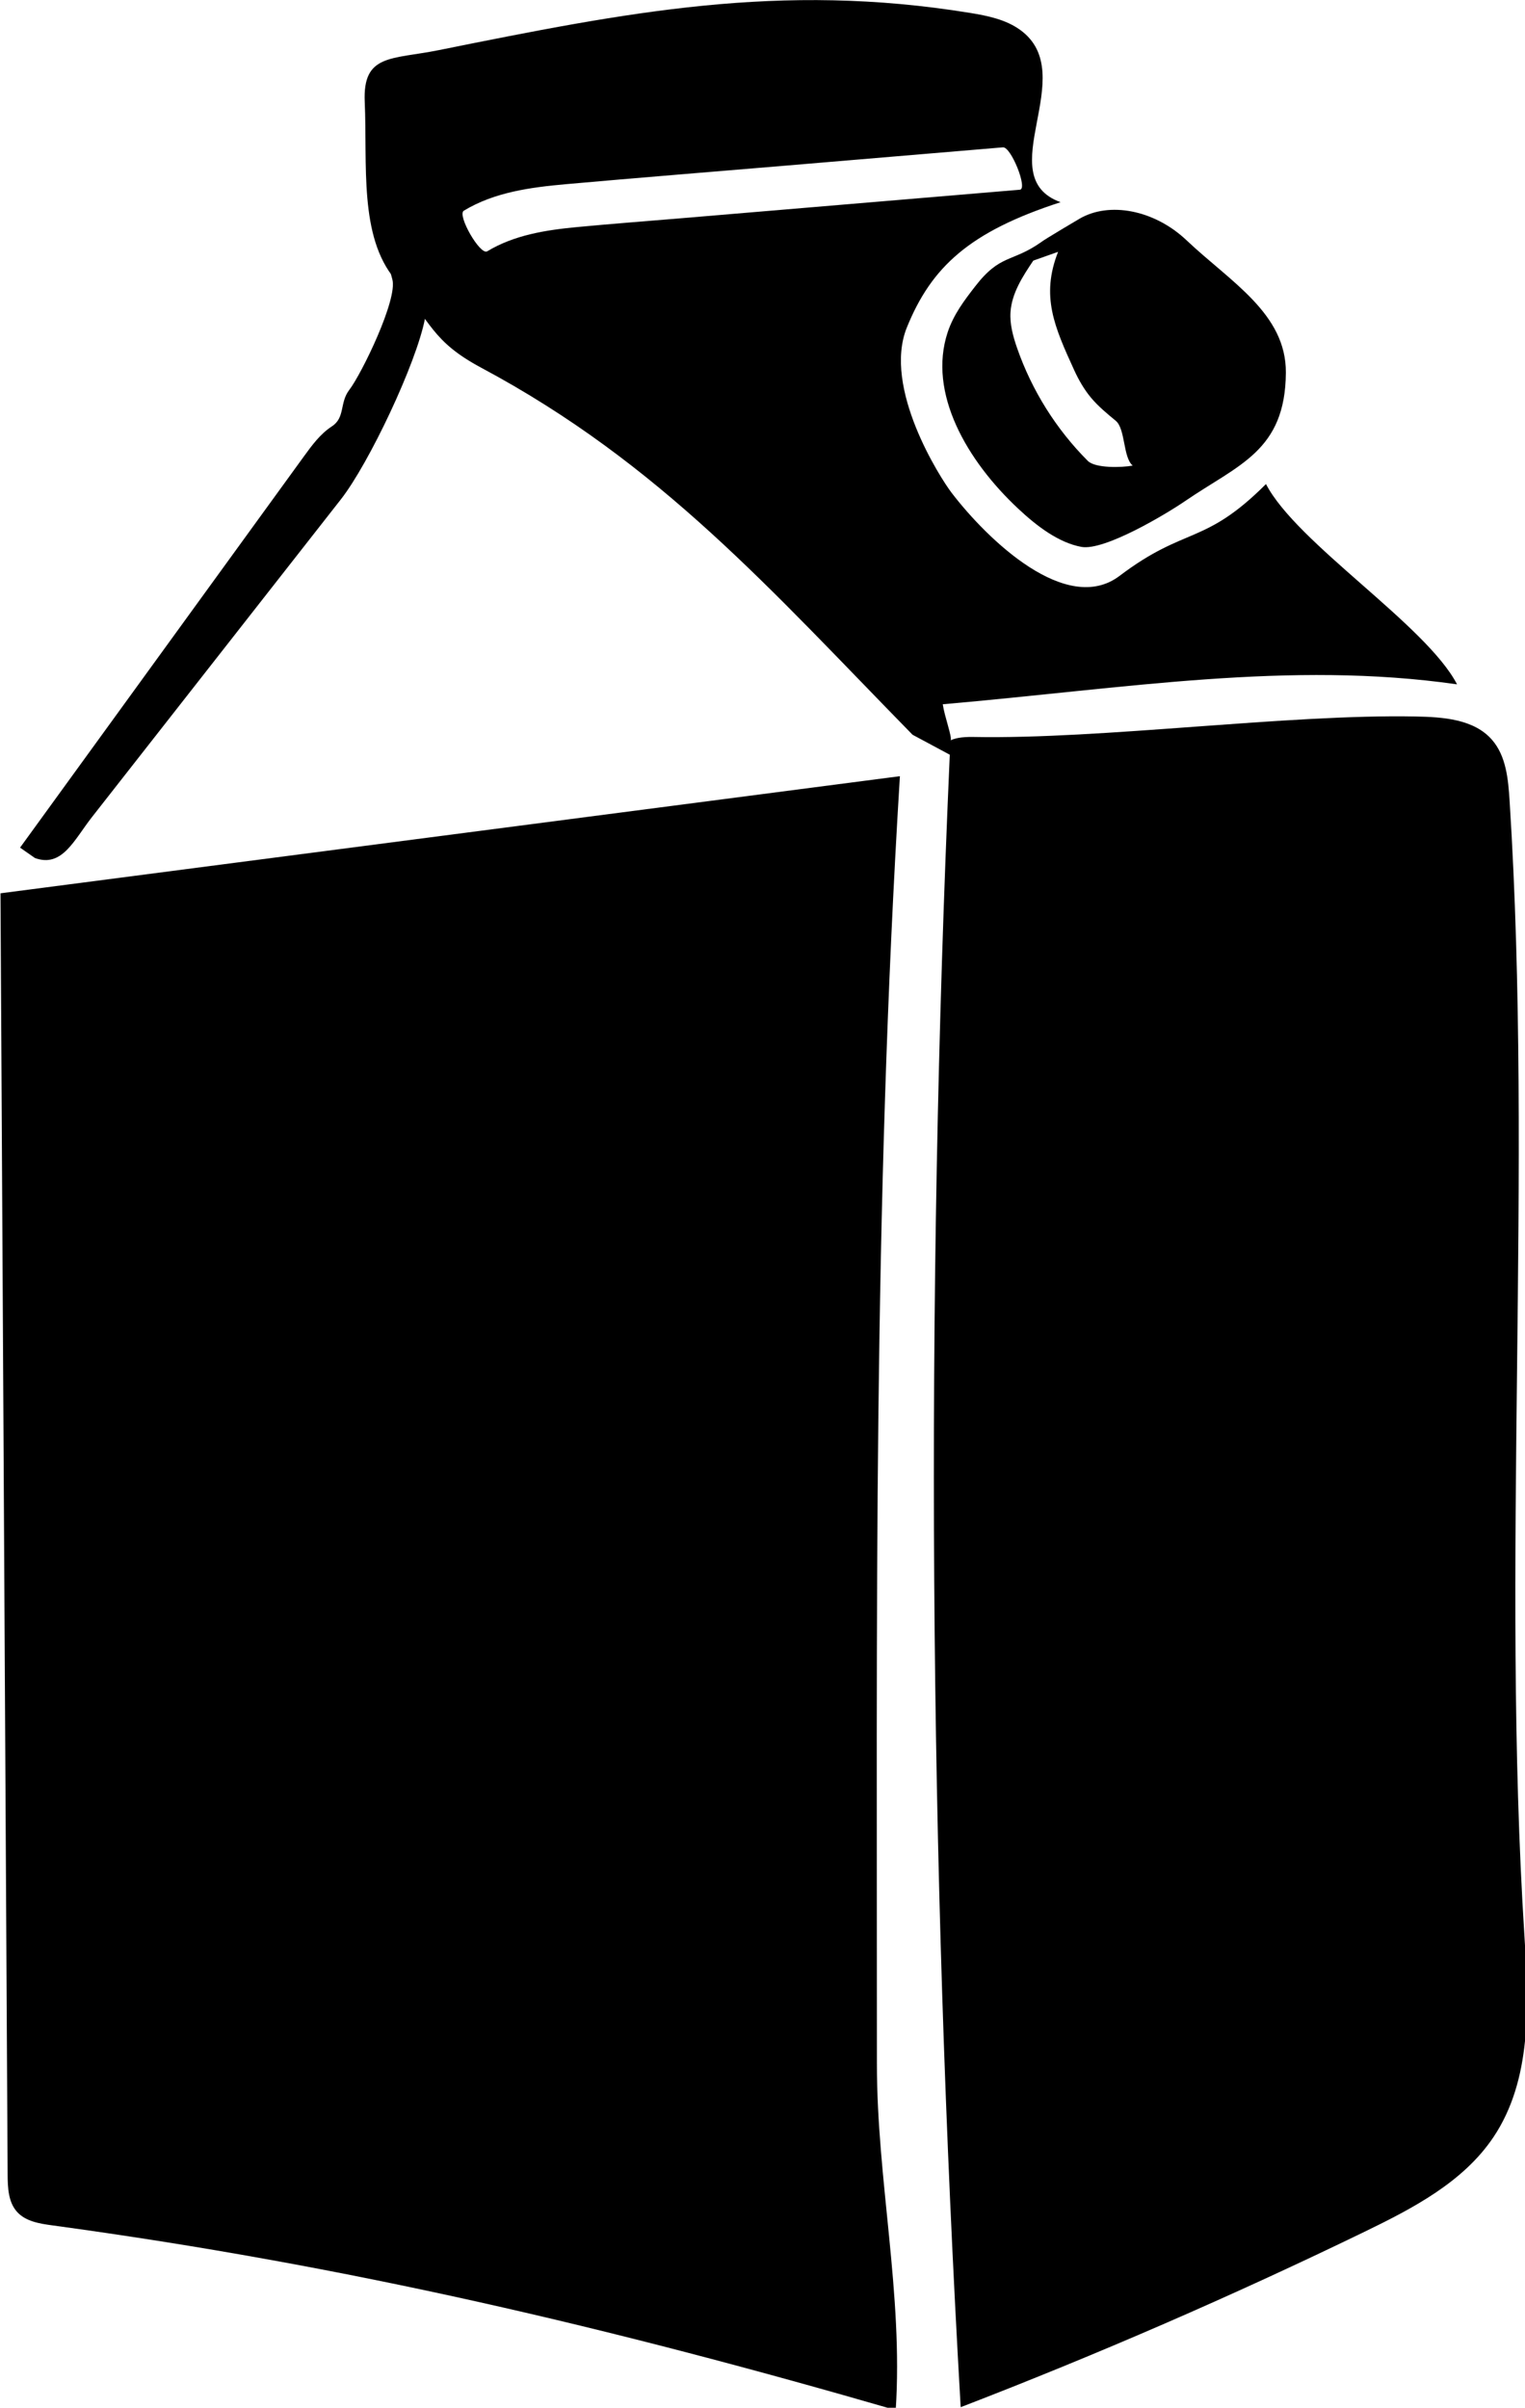 <?xml version="1.0" encoding="UTF-8"?> <svg xmlns="http://www.w3.org/2000/svg" xmlns:cc="http://creativecommons.org/ns#" xmlns:dc="http://purl.org/dc/elements/1.1/" xmlns:rdf="http://www.w3.org/1999/02/22-rdf-syntax-ns#" width="36.75" height="58" version="1.1" viewBox="0 0 36.75 58" xml:space="preserve"> <style type="text/css"> .st0{display:none;} .st1{display:inline;fill:#F3F0E4;} .st2{display:inline;fill:none;stroke:#000000;stroke-miterlimit:10;} .st3{display:inline;} .st4{fill:none;stroke:#000000;stroke-miterlimit:10;} .st5{display:inline;fill:none;stroke:#000000;stroke-width:2.236;stroke-miterlimit:10;} </style> <g class="st0" transform="translate(-121.93 -18.001)"> <rect class="st1" x="-723" y="-2751" width="16389" height="16388"></rect> </g> <g transform="matrix(.103 0 0 .103 -12.547 -1.852)" stroke-width="9.718"> <g stroke-width="9.718"> <path d="m121.93 226.9c0.56 99.88 1.11 199.76 1.67 299.64 0.02 3.07 0.14 6.44 2.2 8.73 2 2.23 5.24 2.76 8.21 3.16 69.06 9.38 130.43 23.83 197.37 43.21 1.78-27.01-4.41-53.9-4.4-80.97 0.02-104.67-0.89-199.17 5.38-301.16z" stroke-width="9.718"></path> <path d="m478.49 470.97c-5.5-86.39 2.03-179.3-3.48-265.68-0.32-5.05-0.8-10.49-4.13-14.3-4.23-4.84-11.47-5.32-17.9-5.44-30.13-0.58-73.29 5.37-103.42 4.79-2.91-0.06-4.5 0.36-5.31 0.78 0.33-0.85-1.43-5.49-1.86-8.43 42.91-3.73 81.14-10.26 120.32-4.66-7.21-13.9-37.49-32.94-44.7-46.84-14.47 14.47-18.78 9.76-34.25 21.47-12.38 9.37-30.88-8.42-39.31-19.44-2.64-3.46-16.19-24.55-10.45-38.68s14.64-22.37 35.96-29.27c-16.68-6.02 4.92-29.87-9.44-40.28-3.38-2.45-7.63-3.32-11.75-3.99-44.53-7.24-80.08-0.2-124.31 8.71-11.06 2.23-17.8 0.82-17.31 12.09 0.64 14.68-1.38 31.46 7.1 41.53 8.47 10.07 8.6 14.47 20.2 20.68 41.89 22.39 67.64 51.88 100.87 85.81l8.71 4.67c-5.7 128.76-4.85 257.8 2.55 386.47 32.02-12.34 63.52-26.02 94.39-40.98 11.39-5.52 23.21-11.66 30.26-22.18 8.97-13.38 8.28-30.77 7.26-46.83zm-197.26-401.95c-8.17 0.69-16.36 1.3-24.53 2.08-7.22 0.69-14.59 1.85-20.9 5.66-1.65 0.99-7.1-8.51-5.47-9.5 7.19-4.35 15.63-5.46 23.85-6.2 17.02-1.52 34.05-2.87 51.08-4.31 17.07-1.44 34.14-2.88 51.21-4.31 1.91-0.16 5.86 9.75 3.96 9.91l-28.47 2.4c-16.91 1.42-33.82 2.84-50.73 4.27z" stroke-width="9.718"></path> <path d="m126.51 216.22c22.12-30.48 44.25-60.97 66.37-91.45 1.91-2.63 3.87-5.31 6.59-7.08 3.15-2.06 1.76-5.51 4.05-8.5 2.93-3.82 11.38-21.22 10.09-25.86-4.23-15.26-5.99-31.21-5.18-47.03 1.18 18.09 16.24 38.43 12.81 56.22-2.02 10.45-13.12 33.89-19.68 42.26-19.41 24.77-38.82 49.53-58.23 74.3-4.18 5.33-6.97 11.89-13.34 9.57z" stroke-width="9.718"></path> <path d="m399.46 74.21c-7.54-7.16-18.16-9.17-25.15-5.03 0 0-8.31 4.9-8.9 5.43-6.89 4.84-9.52 2.69-15.45 10.36-2.5 3.23-5.03 6.53-6.42 10.71-4.71 14.23 4.52 30.07 16.49 41.26 4.48 4.2 9.52 7.96 14.77 8.94 5.41 1.01 20.05-7.8 24.3-10.72 12.45-8.53 23.44-11.67 23.56-30.01 0.1-13.86-13.01-21.28-23.2-30.94zm-23.14 51.56c-7.4-7.41-13.1-16.5-16.54-26.39-0.94-2.71-1.73-5.55-1.54-8.41 0.29-4.43 2.85-8.35 5.33-12.04l5.8-2.05c-4.08 10.36-0.86 17.54 3.77 27.67 1.05 2.29 2.31 4.5 3.93 6.44 1.7 2.03 3.75 3.72 5.79 5.4 2.29 1.89 1.68 8.6 3.97 10.48-2.47 0.47-8.74 0.67-10.51-1.1z" stroke-width="9.718"></path> </g> </g> <g class="st0" transform="translate(-121.93 -18.001)"> <rect class="st2" x=".5" y=".5" width="600" height="600"></rect> </g> <g id="Layer_2_copy" class="st0" transform="translate(-121.93 -18.001)"> <rect class="st5" x="2.5" y=".5" width="3e3" height="600"></rect> </g> </svg> 